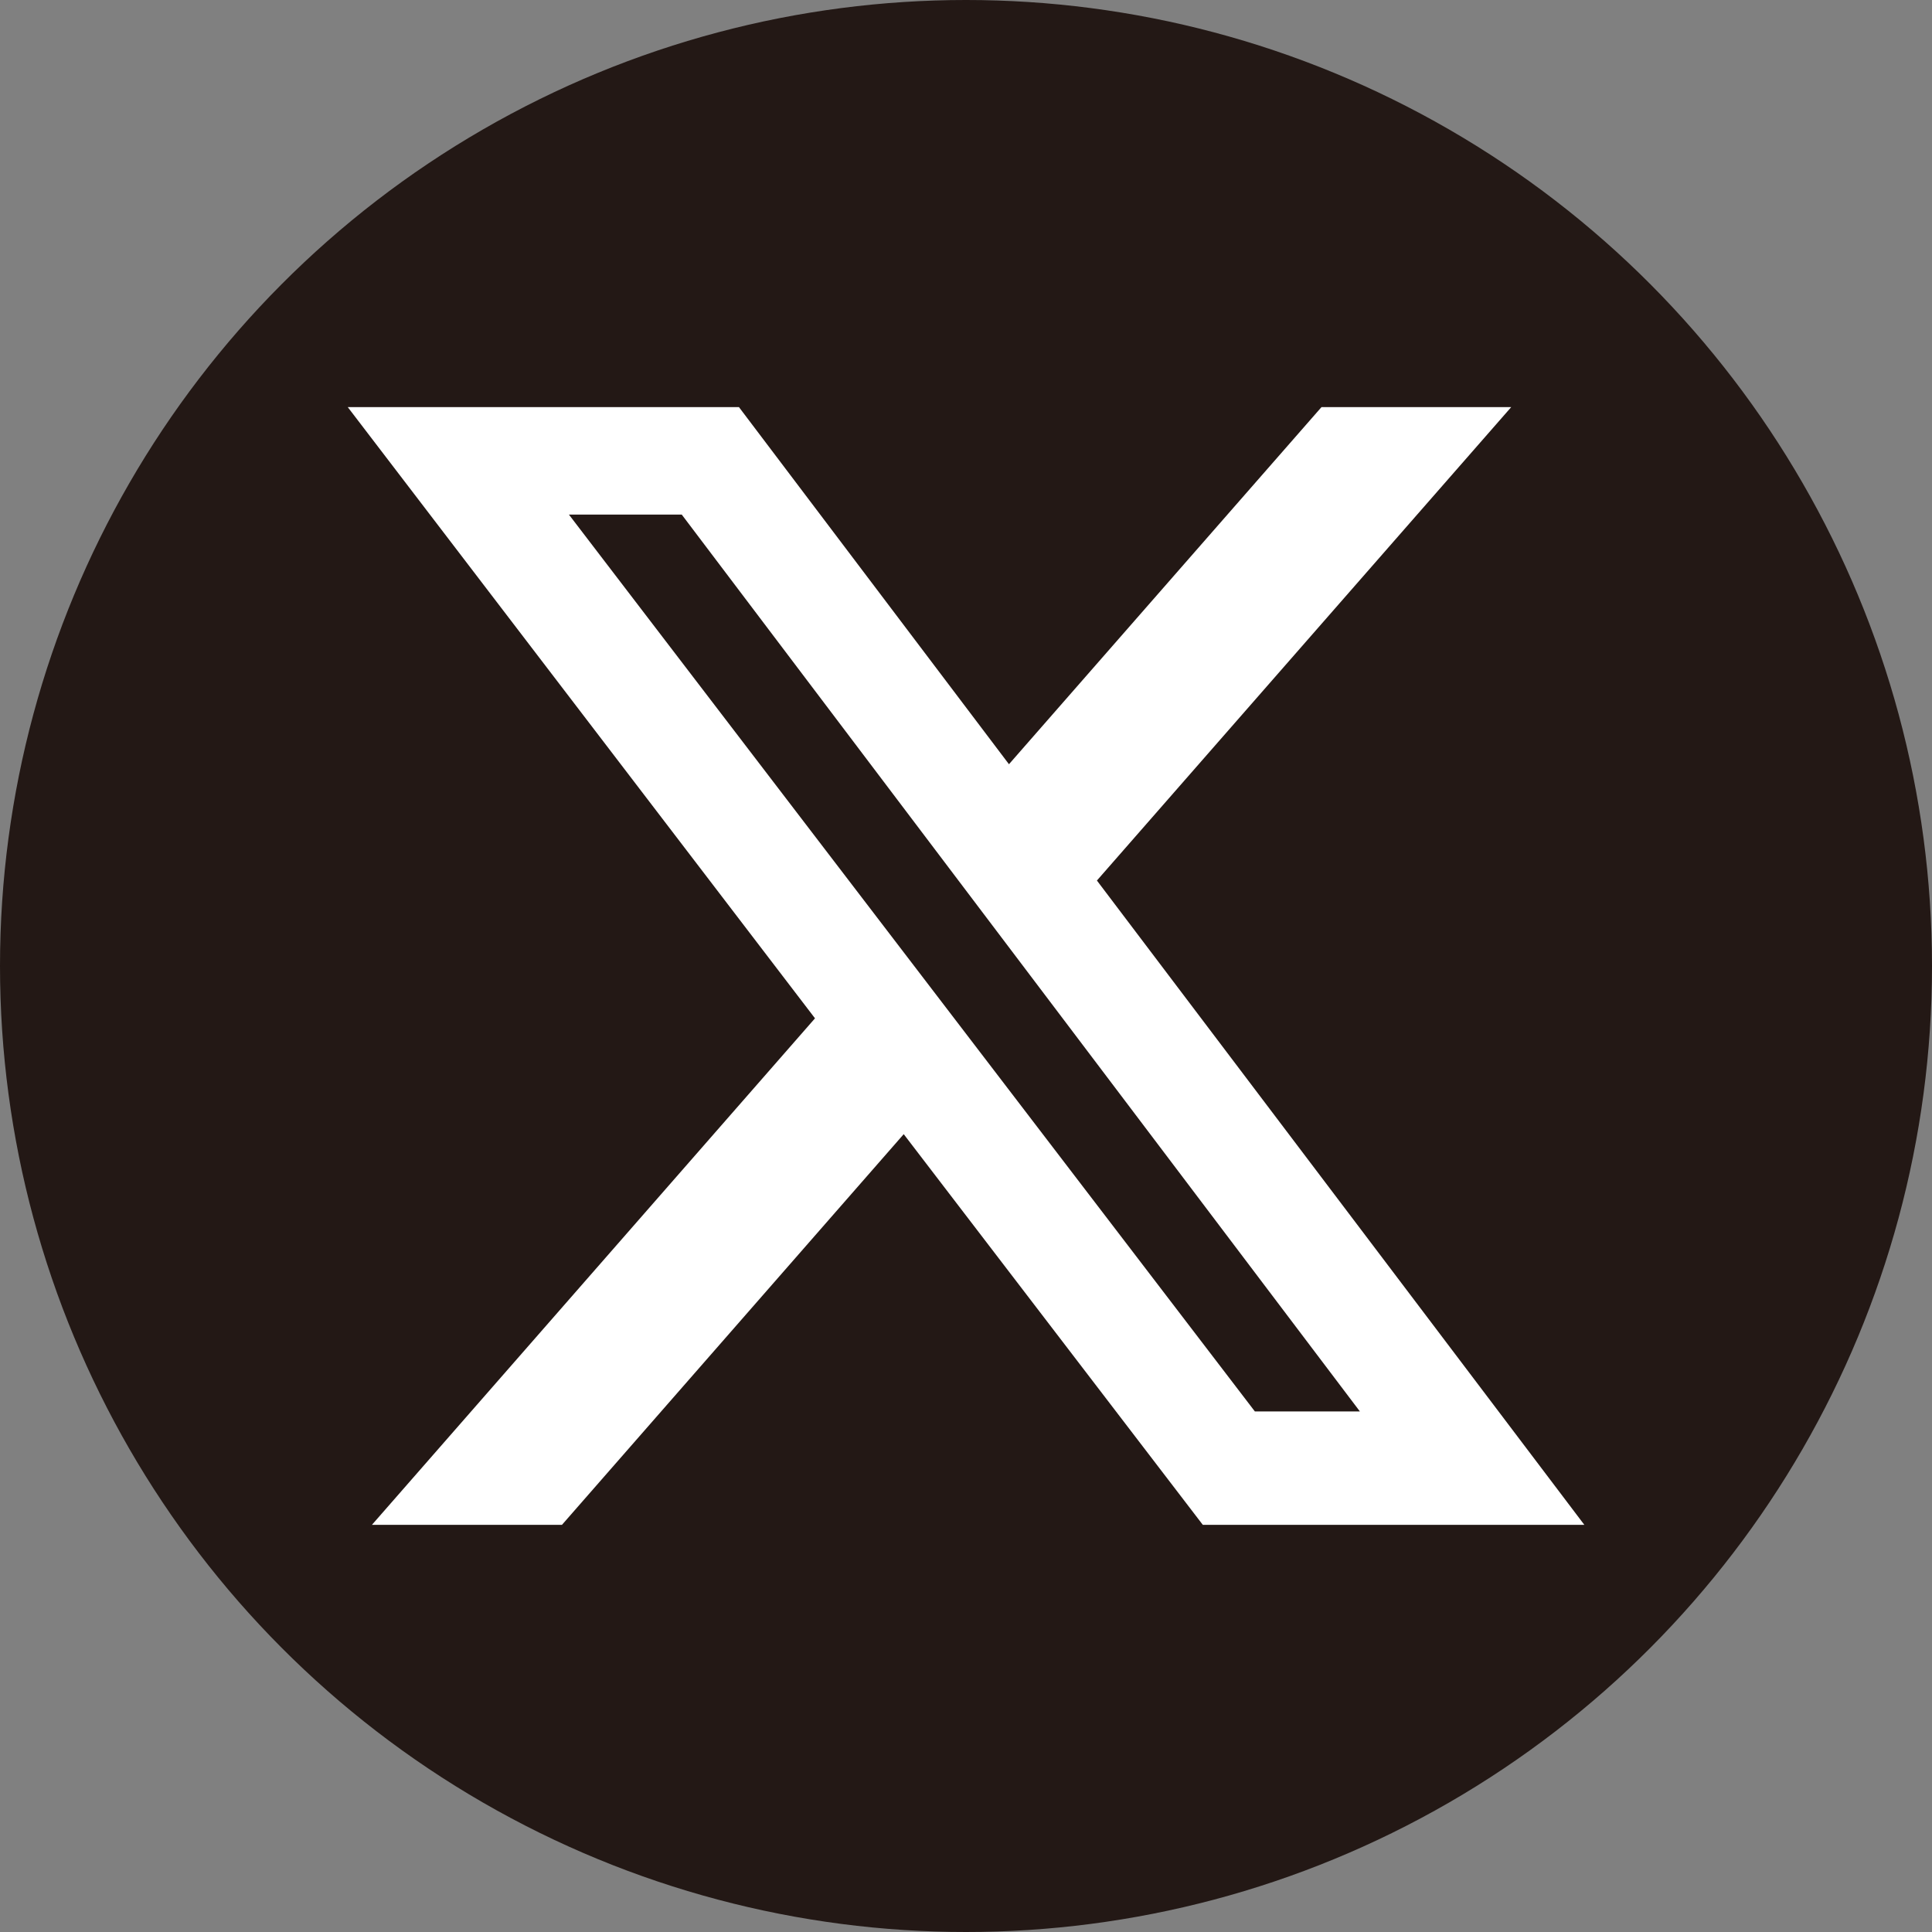 <?xml version="1.0" encoding="utf-8"?>
<!-- Generator: Adobe Illustrator 28.4.1, SVG Export Plug-In . SVG Version: 6.00 Build 0)  -->
<svg version="1.1" id="圖層_1" xmlns="http://www.w3.org/2000/svg" xmlns:xlink="http://www.w3.org/1999/xlink" x="0px" y="0px"
	 viewBox="0 0 2500 2500" style="enable-background:new 0 0 2500 2500;" xml:space="preserve">
<rect x="0" y="0" width="2500" height="2500" fill="#808080" stroke="none"/>
<style type="text/css">
	.st0{fill:#231815;}
	.st1{display:none;fill:#FFFFFF;}
	.st2{fill:#FFFFFF;}
</style>
<circle class="st0" cx="1250" cy="1250" r="1250"/>
<path class="st1" d="M2051.5,752.8c-59,26.2-122.3,43.8-188.9,51.8c68-40.7,120-105.2,144.6-181.9c-64.6,38.3-135.2,65.3-208.9,79.8
	c-60-63.9-145.4-103.8-240-103.8c-181.5,0-328.8,147.2-328.8,328.8c0,25.7,2.9,50.8,8.5,75c-273.3-13.7-515.6-144.6-677.8-343.6
	c-28.3,48.6-44.5,105.1-44.5,165.3c0,114.1,58.1,214.7,146.3,273.7c-52.2-1.6-103.3-15.7-149-41.1v4.2
	c0,159.3,113.3,292.2,263.8,322.4c-27.6,7.6-56.6,11.5-86.6,11.5c-21.2,0-41.8-2-61.9-5.8c41.8,130.6,163.3,225.7,307.1,228.3
	C822.8,1705.6,681,1758.2,527,1758.2c-26.5,0-52.7-1.6-78.5-4.7c145.5,93.3,318.4,147.8,504.1,147.8
	c604.8,0,935.6-501.1,935.6-935.6c0-14.3-0.3-28.4-1-42.5C1951.6,876.6,2007.3,818.9,2051.5,752.8L2051.5,752.8z"/>
<path class="st2" d="M1710,526.8h245.5l-536.1,612.6l630.7,833.7h-493.7l-387-505.5l-442.2,505.5H481.3l573.3-655.4L450,526.8h506.2
	l349.4,462.1L1710,526.8z M1623.8,1826.4h135.9L882.2,665.9h-146L1623.8,1826.4z"/>
</svg>
